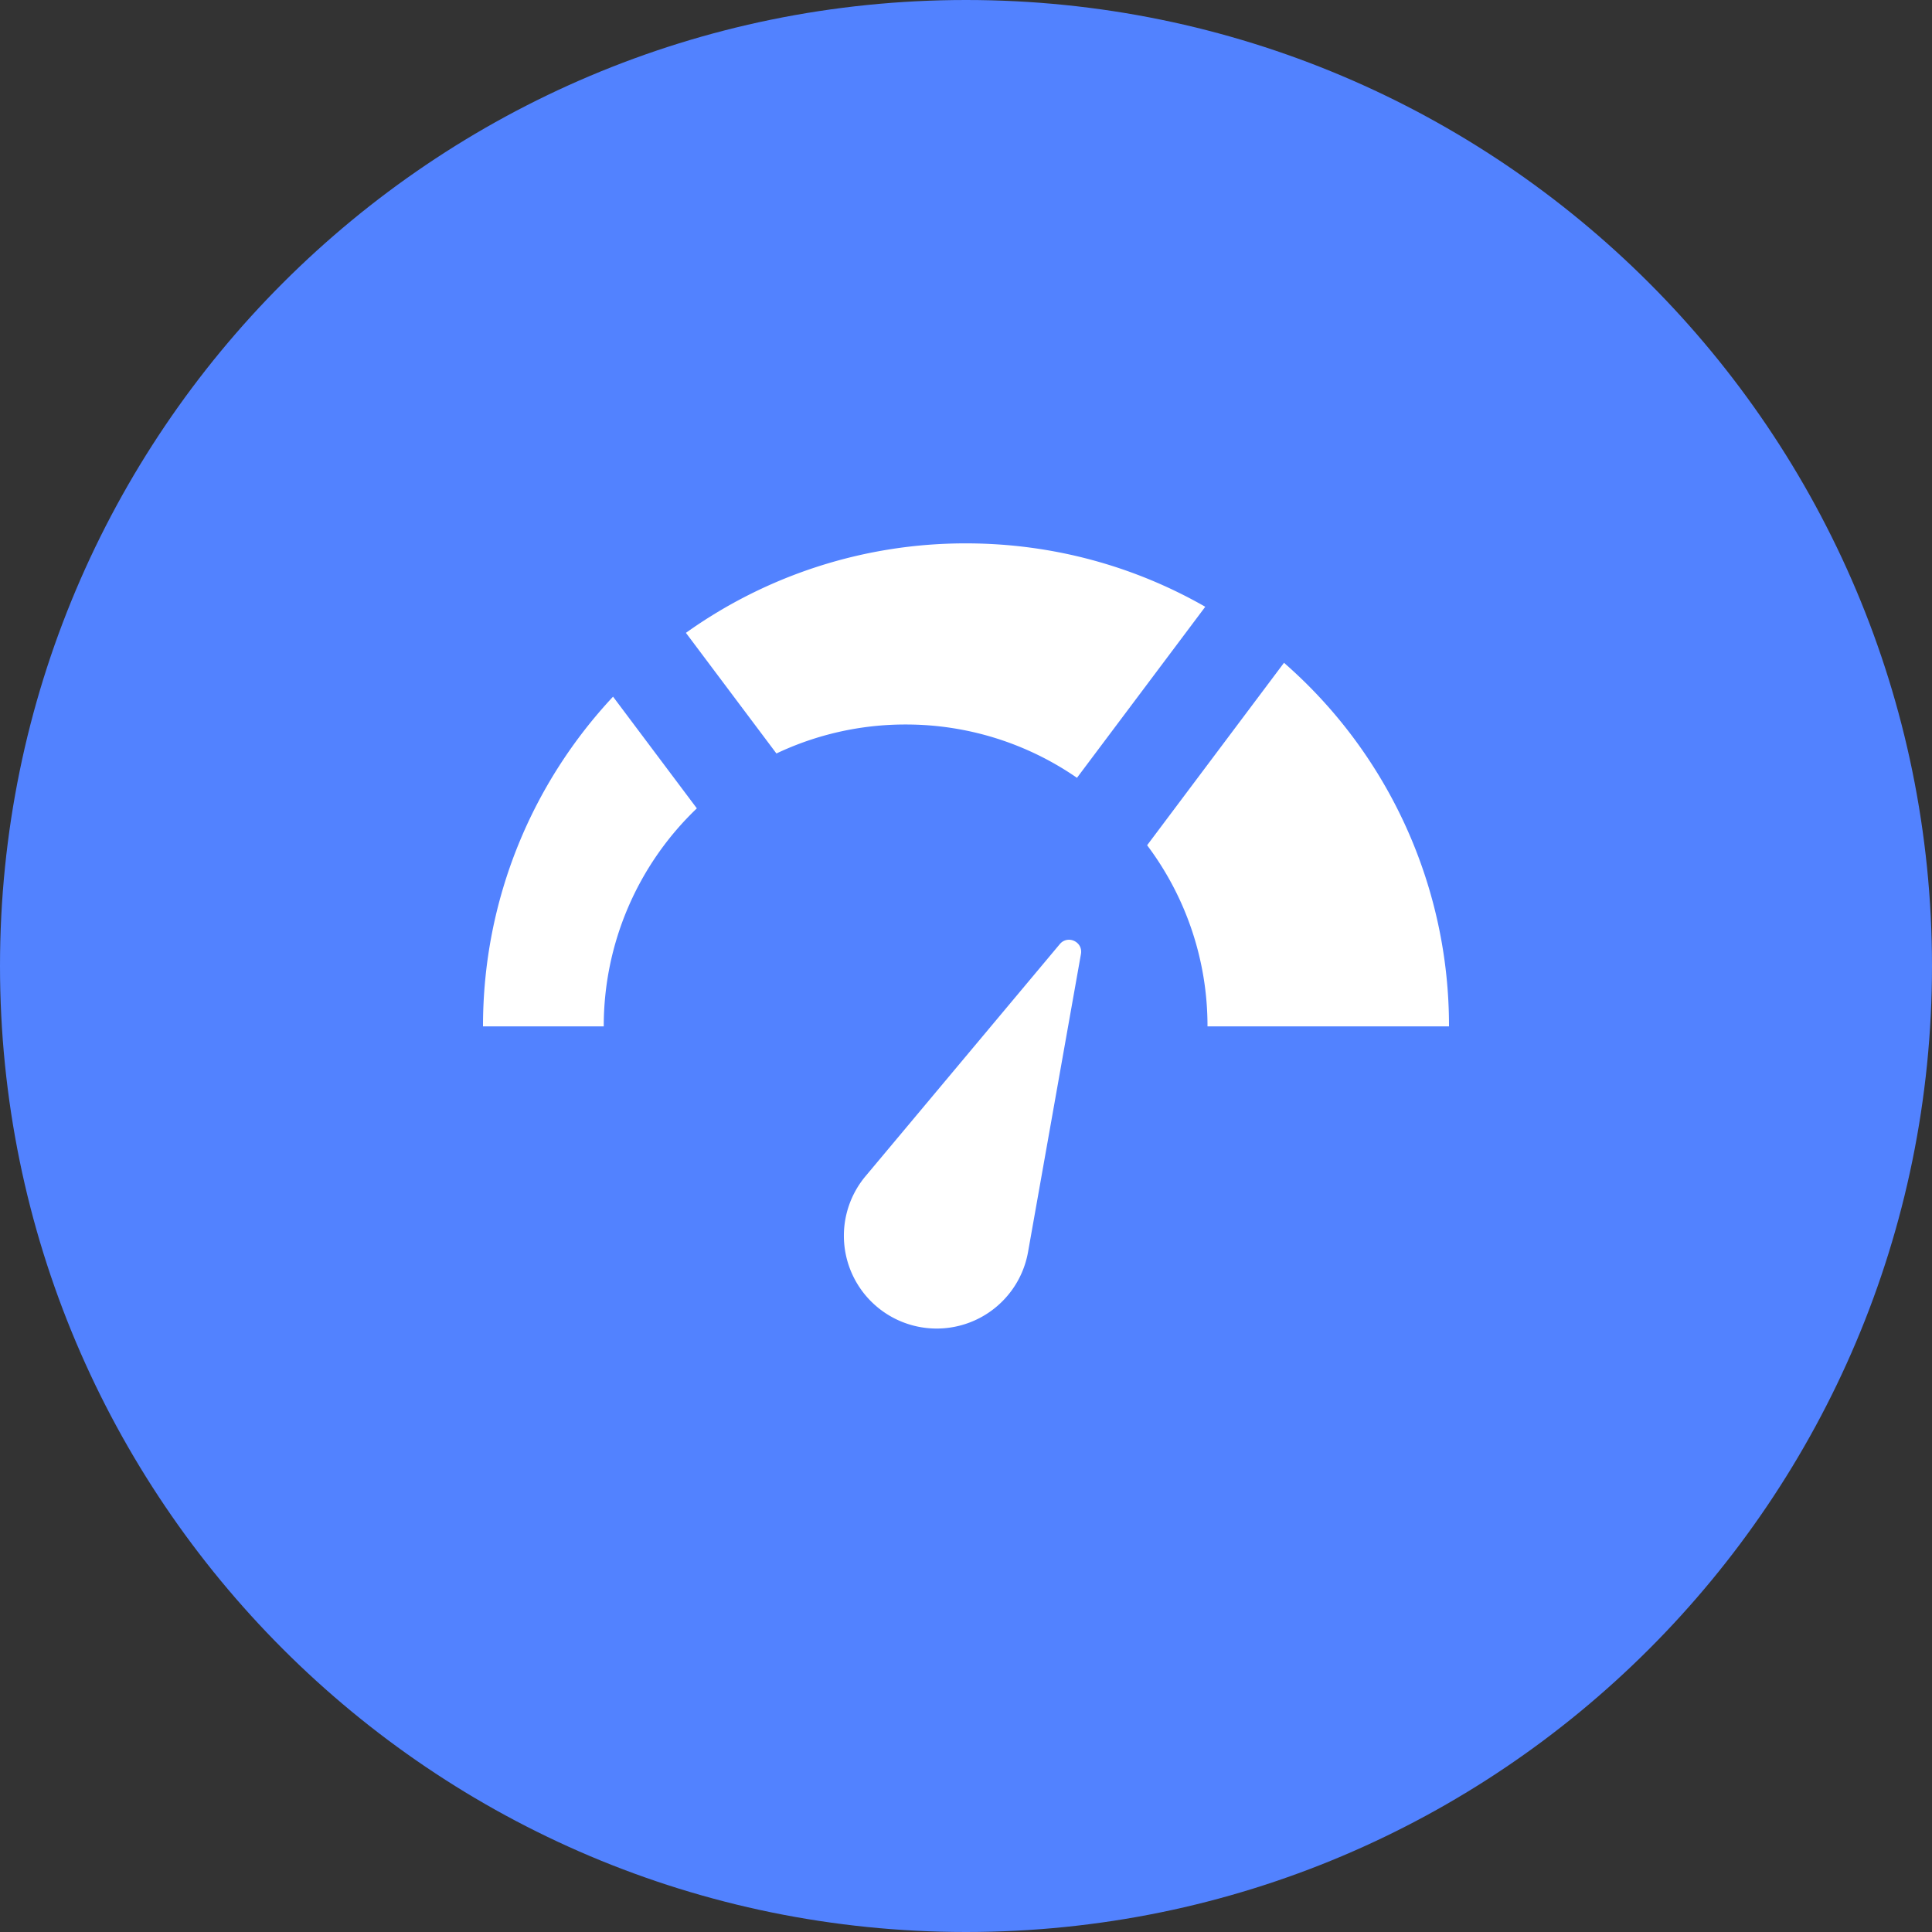 <svg xmlns="http://www.w3.org/2000/svg" width="32" height="32" fill="none"><rect width="100%" height="100%" fill="#333333" stroke="none"/><path fill="#5282FF" d="M0 16C0 7.163 7.163 0 16 0s16 7.163 16 16-7.163 16-16 16S0 24.837 0 16Z"></path><path fill="#fff" fill-rule="evenodd" d="M8 17c0-2.111.818-4.032 2.154-5.461l1.388 1.85A4.985 4.985 0 0 0 10 17H8Zm4.86-4.52-1.499-1.998A7.964 7.964 0 0 1 16 9c1.442 0 2.795.382 3.963 1.05l-2.125 2.833A4.977 4.977 0 0 0 15 12a4.98 4.98 0 0 0-2.14.48ZM19 14l2.267-3.022A7.981 7.981 0 0 1 24 17h-4a4.978 4.978 0 0 0-1-3Zm-1.972 6.735.876-4.934c.036-.202-.218-.32-.35-.164l-3.217 3.843a1.537 1.537 0 1 0 2.691 1.255Z" clip-rule="evenodd"></path></svg>